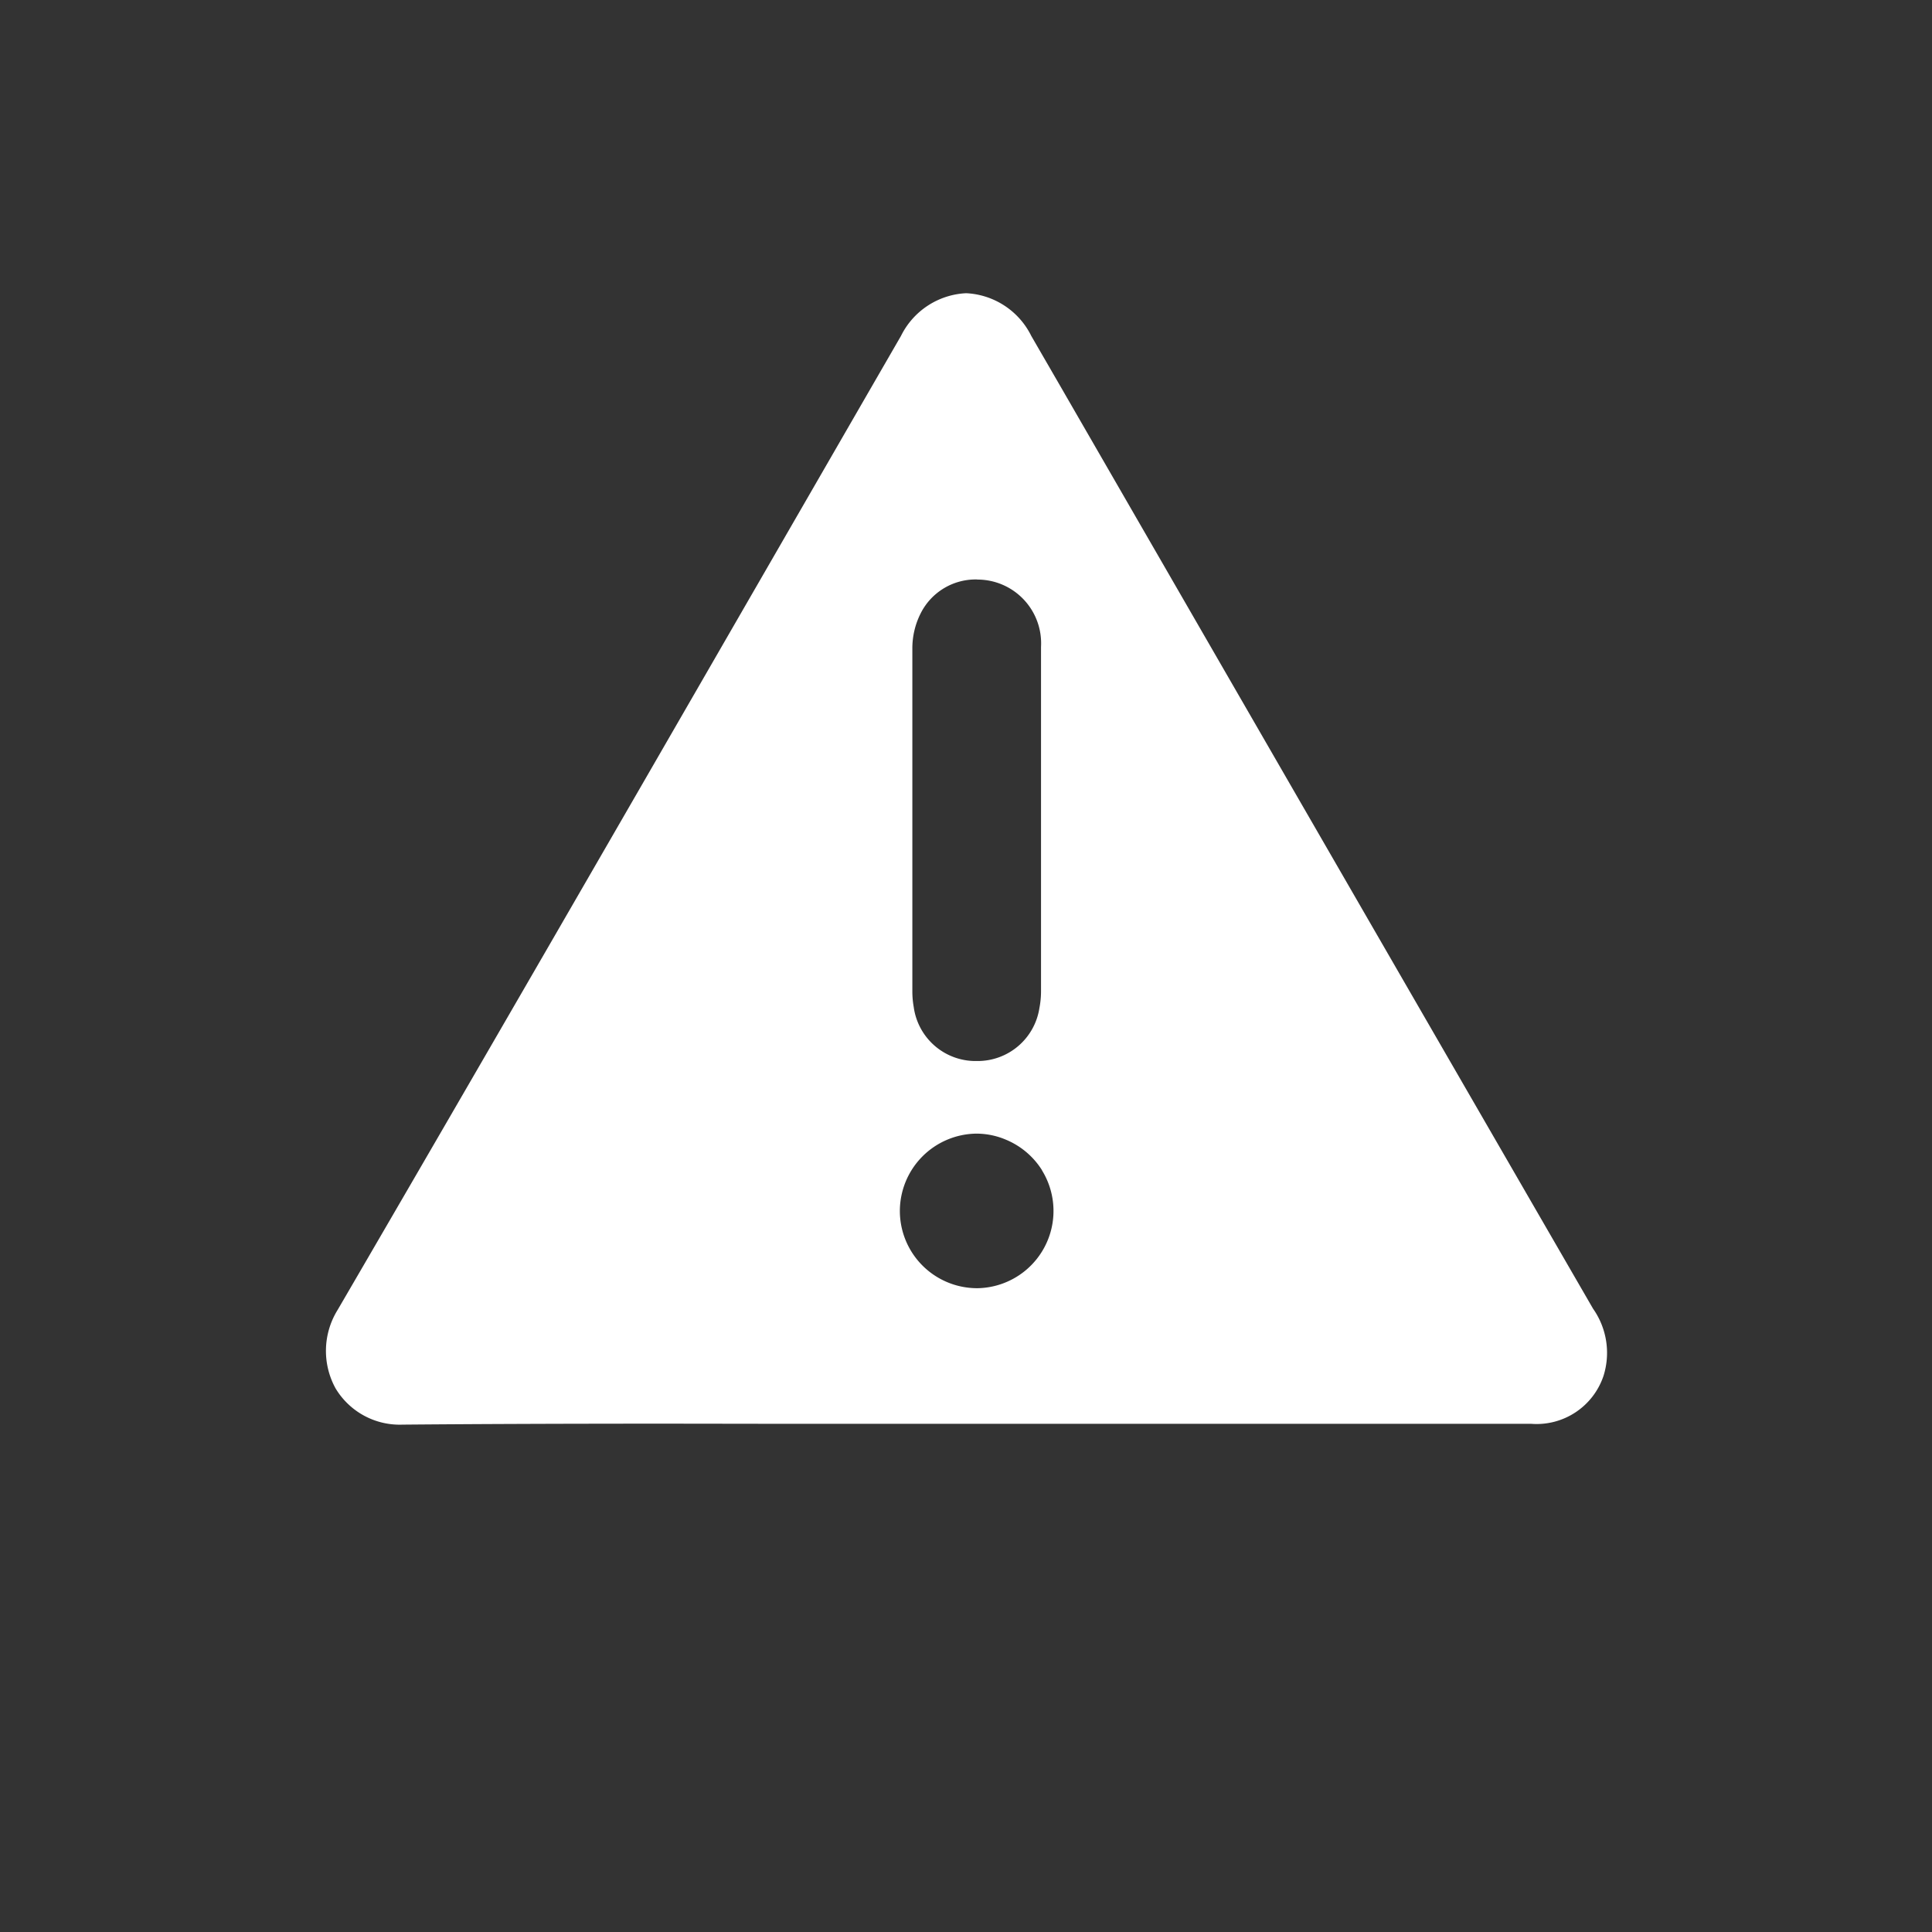 <svg xmlns="http://www.w3.org/2000/svg" xmlns:xlink="http://www.w3.org/1999/xlink" width="60" height="60" viewBox="0 0 60 60"><rect x="0" y="0" width="60" height="60" fill="#333333" stroke="none"/><defs><clipPath id="a"><path d="M0,6.088H60v-60H0Z" transform="translate(0 53.912)" fill="none"/></clipPath></defs><g clip-path="url(#a)"><g transform="translate(0)"><path d="M3.044,6.088a30,30,0,0,0,30-30,30,30,0,0,0-30-30,30,30,0,0,0-30,30,30,30,0,0,0,30,30" transform="translate(26.956 53.912)" fill="none"/></g><g transform="translate(6.088 5.125)"><path d="M0,3.666A12.459,12.459,0,0,1,1.878-.464Q10.193-14.869,18.511-29.27a6.169,6.169,0,0,1,10.808,0Q38.06-14.142,46.774,1a19.213,19.213,0,0,1,1.051,2.664V5.161a2.5,2.5,0,0,0-.082.259,6.131,6.131,0,0,1-6.334,5.186q-8.679,0-17.361,0-8.889,0-17.78,0A6.136,6.136,0,0,1,.228,6.1C.148,5.817.076,5.534,0,5.254Zm23.863,2.97H28.3q6.584,0,13.168,0A2.2,2.2,0,0,0,43.71,5.146a2.4,2.4,0,0,0-.324-2.087q-8.733-15.1-17.447-30.216a2.206,2.206,0,0,0-4.045,0Q13.156-12.03,4.4,3.087A2.3,2.3,0,0,0,6.446,6.654c5.805-.05,11.611-.018,17.417-.018" transform="translate(0 32.463)" fill="none"/></g><path d="M2.413,35.137H2.386A2.322,2.322,0,0,1,.3,34.009,2.415,2.415,0,0,1,.368,31.57C4.715,24.109,9.095,16.517,13.33,9.176l.02-.034,1.071-1.856c1.135-1.967,2.29-3.969,3.44-5.96A2.383,2.383,0,0,1,19.884,0a2.382,2.382,0,0,1,2.023,1.326L22.933,3.1l.026.046.189.327.106.184c5.275,9.141,10.729,18.593,16.1,27.88a2.38,2.38,0,0,1,.324,2.087,2.191,2.191,0,0,1-2.243,1.488q-3.781,0-7.319,0H19.831c-1.262,0-2.554,0-3.8,0H14.805c-1.4,0-3.153-.005-4.817-.005C7.038,35.109,4.631,35.118,2.413,35.137ZM20.219,26.1h-.032a2.406,2.406,0,0,0-2.361,2.4v.006A2.4,2.4,0,0,0,20.215,30.9h.033a2.4,2.4,0,0,0,1.991-3.661l0,0,0-.006a2.419,2.419,0,0,0-1.117-.944A2.356,2.356,0,0,0,20.219,26.1Zm0-17.21a1.91,1.91,0,0,0-1.737,1.033l-.005.01a2.4,2.4,0,0,0-.263,1.115c0,3.2,0,6.584,0,10.637a2.717,2.717,0,0,0,.043.485,1.938,1.938,0,0,0,1.956,1.675h.017a1.94,1.94,0,0,0,1.93-1.647,2.735,2.735,0,0,0,.05-.526V21c0-1.614,0-3.159,0-4.593q0-1.154,0-2.308v-.458c0-.843,0-1.734,0-2.6v-.058a1.979,1.979,0,0,0-1.975-2.09h-.015Z" transform="translate(10.12 9.106)" fill="#fff"/></g></svg>